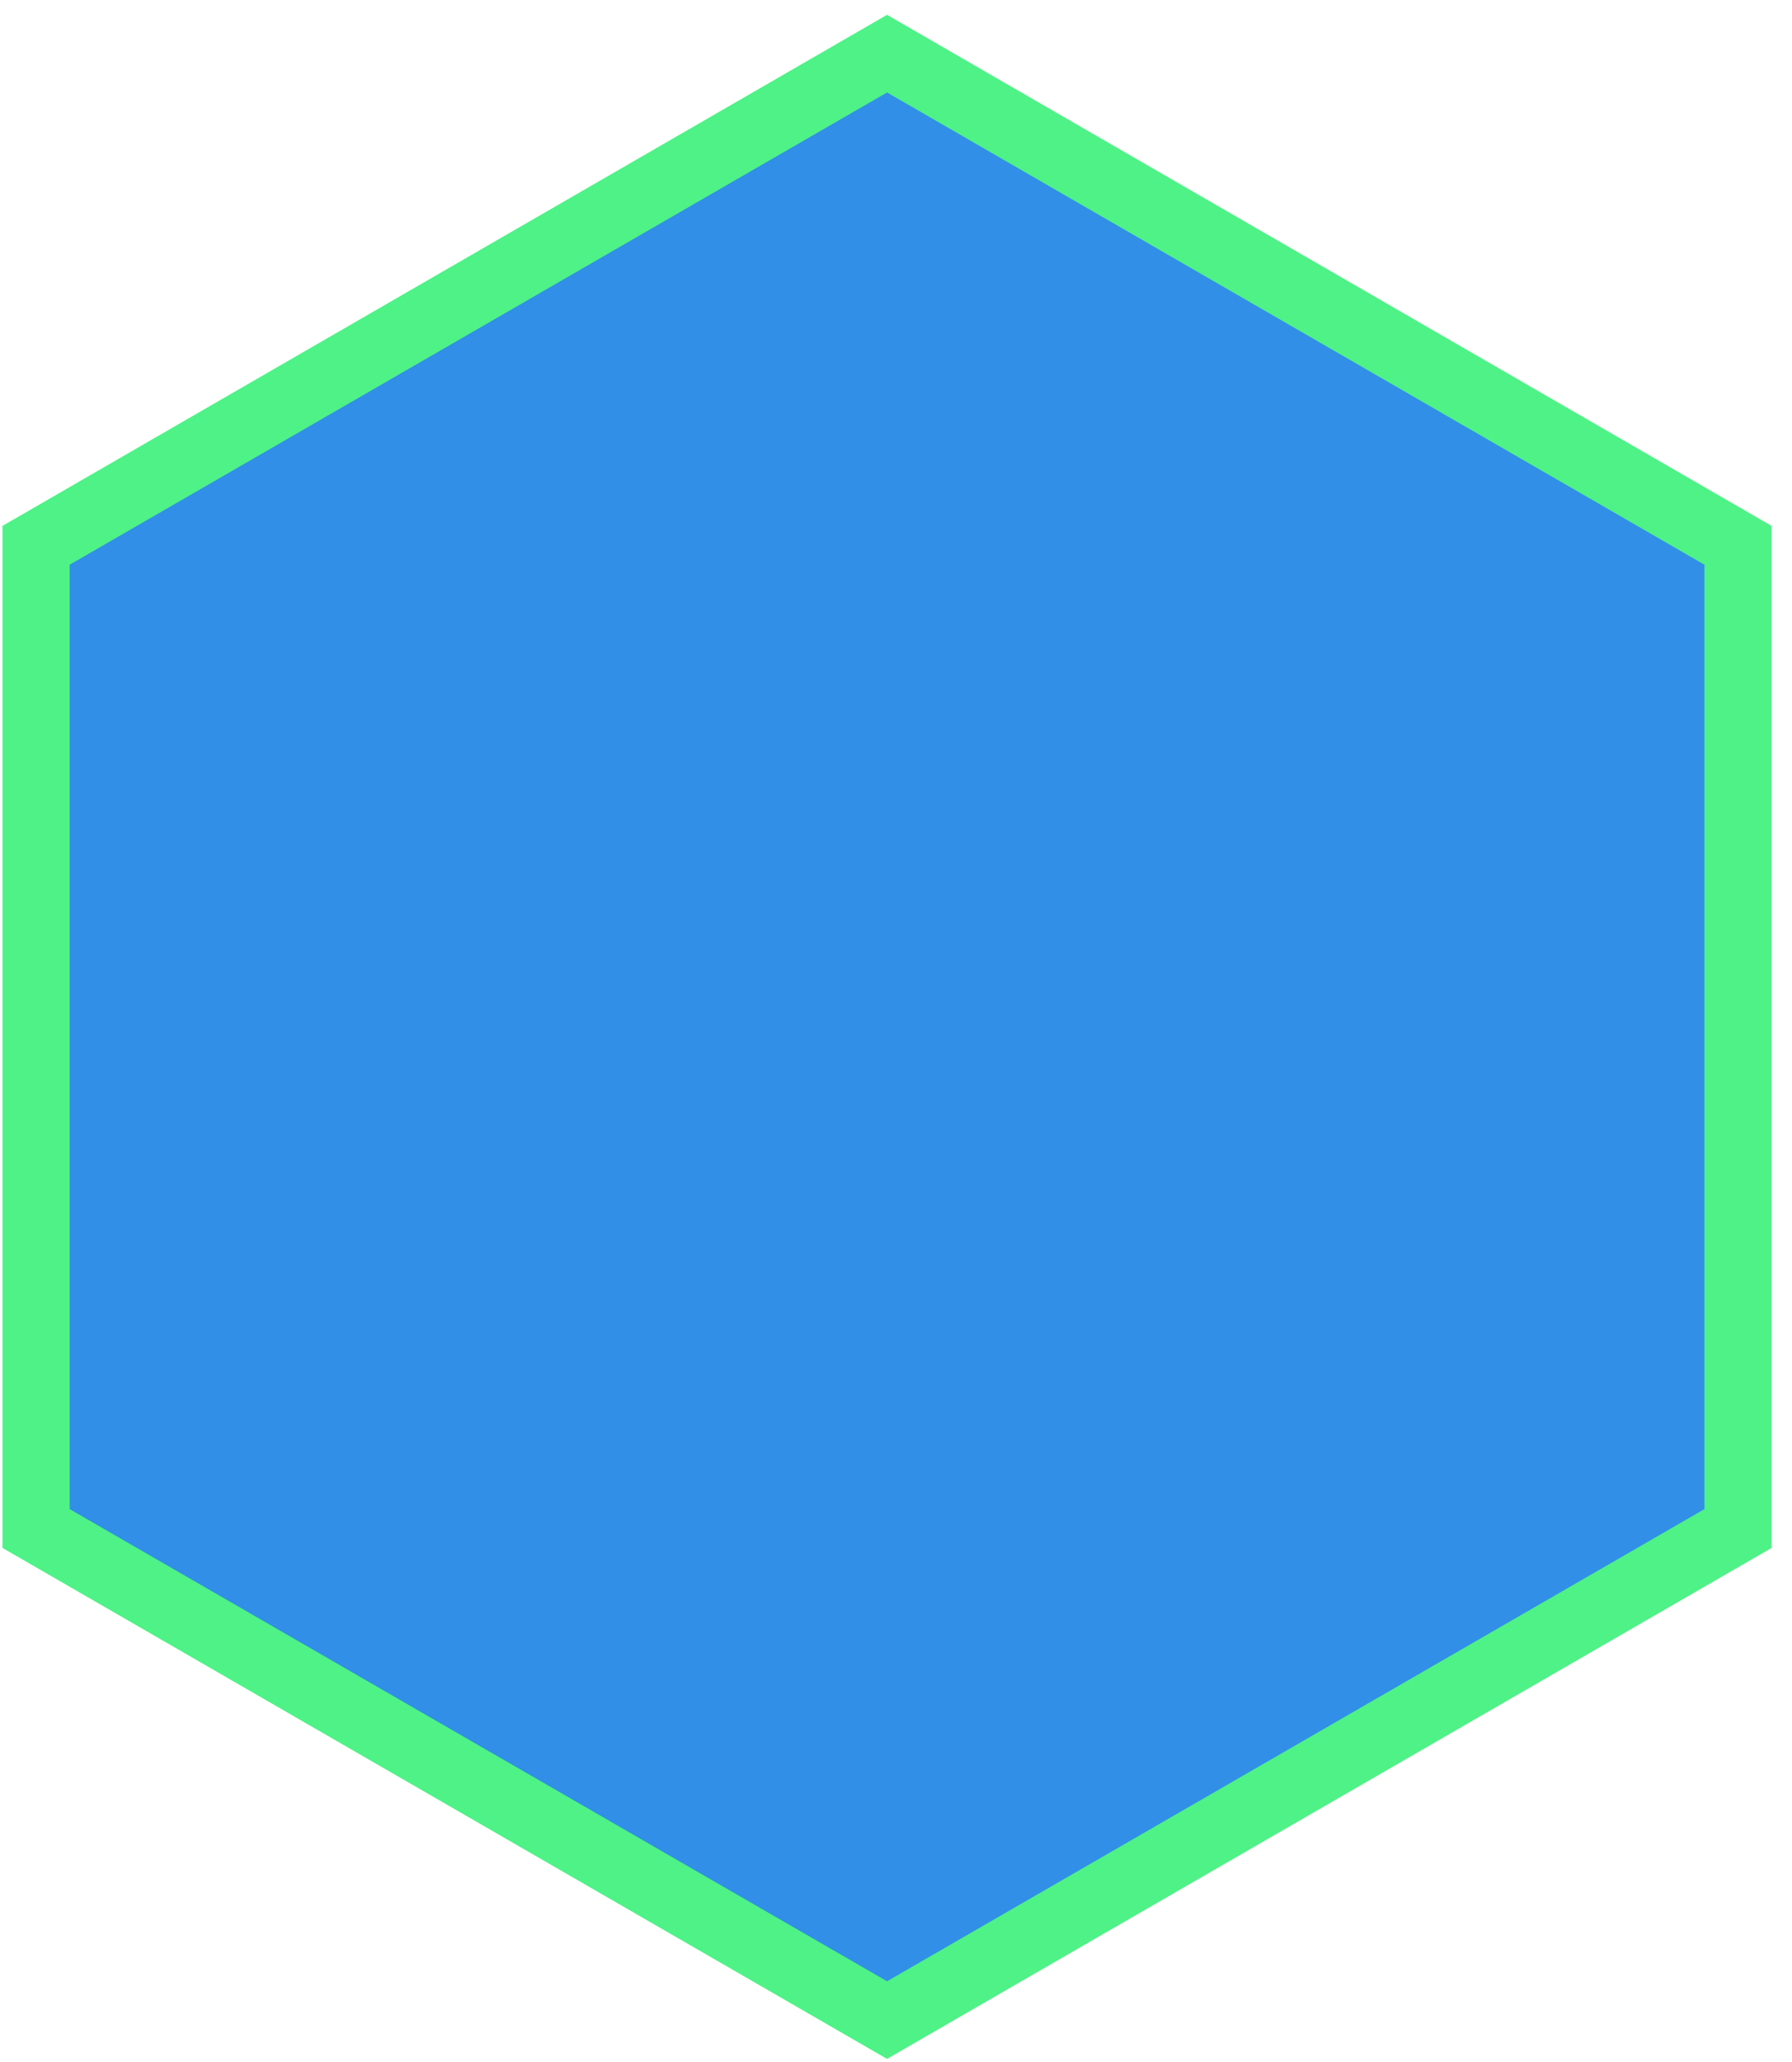 <svg width="40" height="46" viewBox="0 0 40 46" fill="none" xmlns="http://www.w3.org/2000/svg">
<path d="M38.795 12.165V34.099L19.8 45.065L0.805 34.099V12.165L19.8 1.197L38.795 12.165Z" fill="#318FE7" stroke="#4EF286" stroke-width="1.5"/>
</svg>
